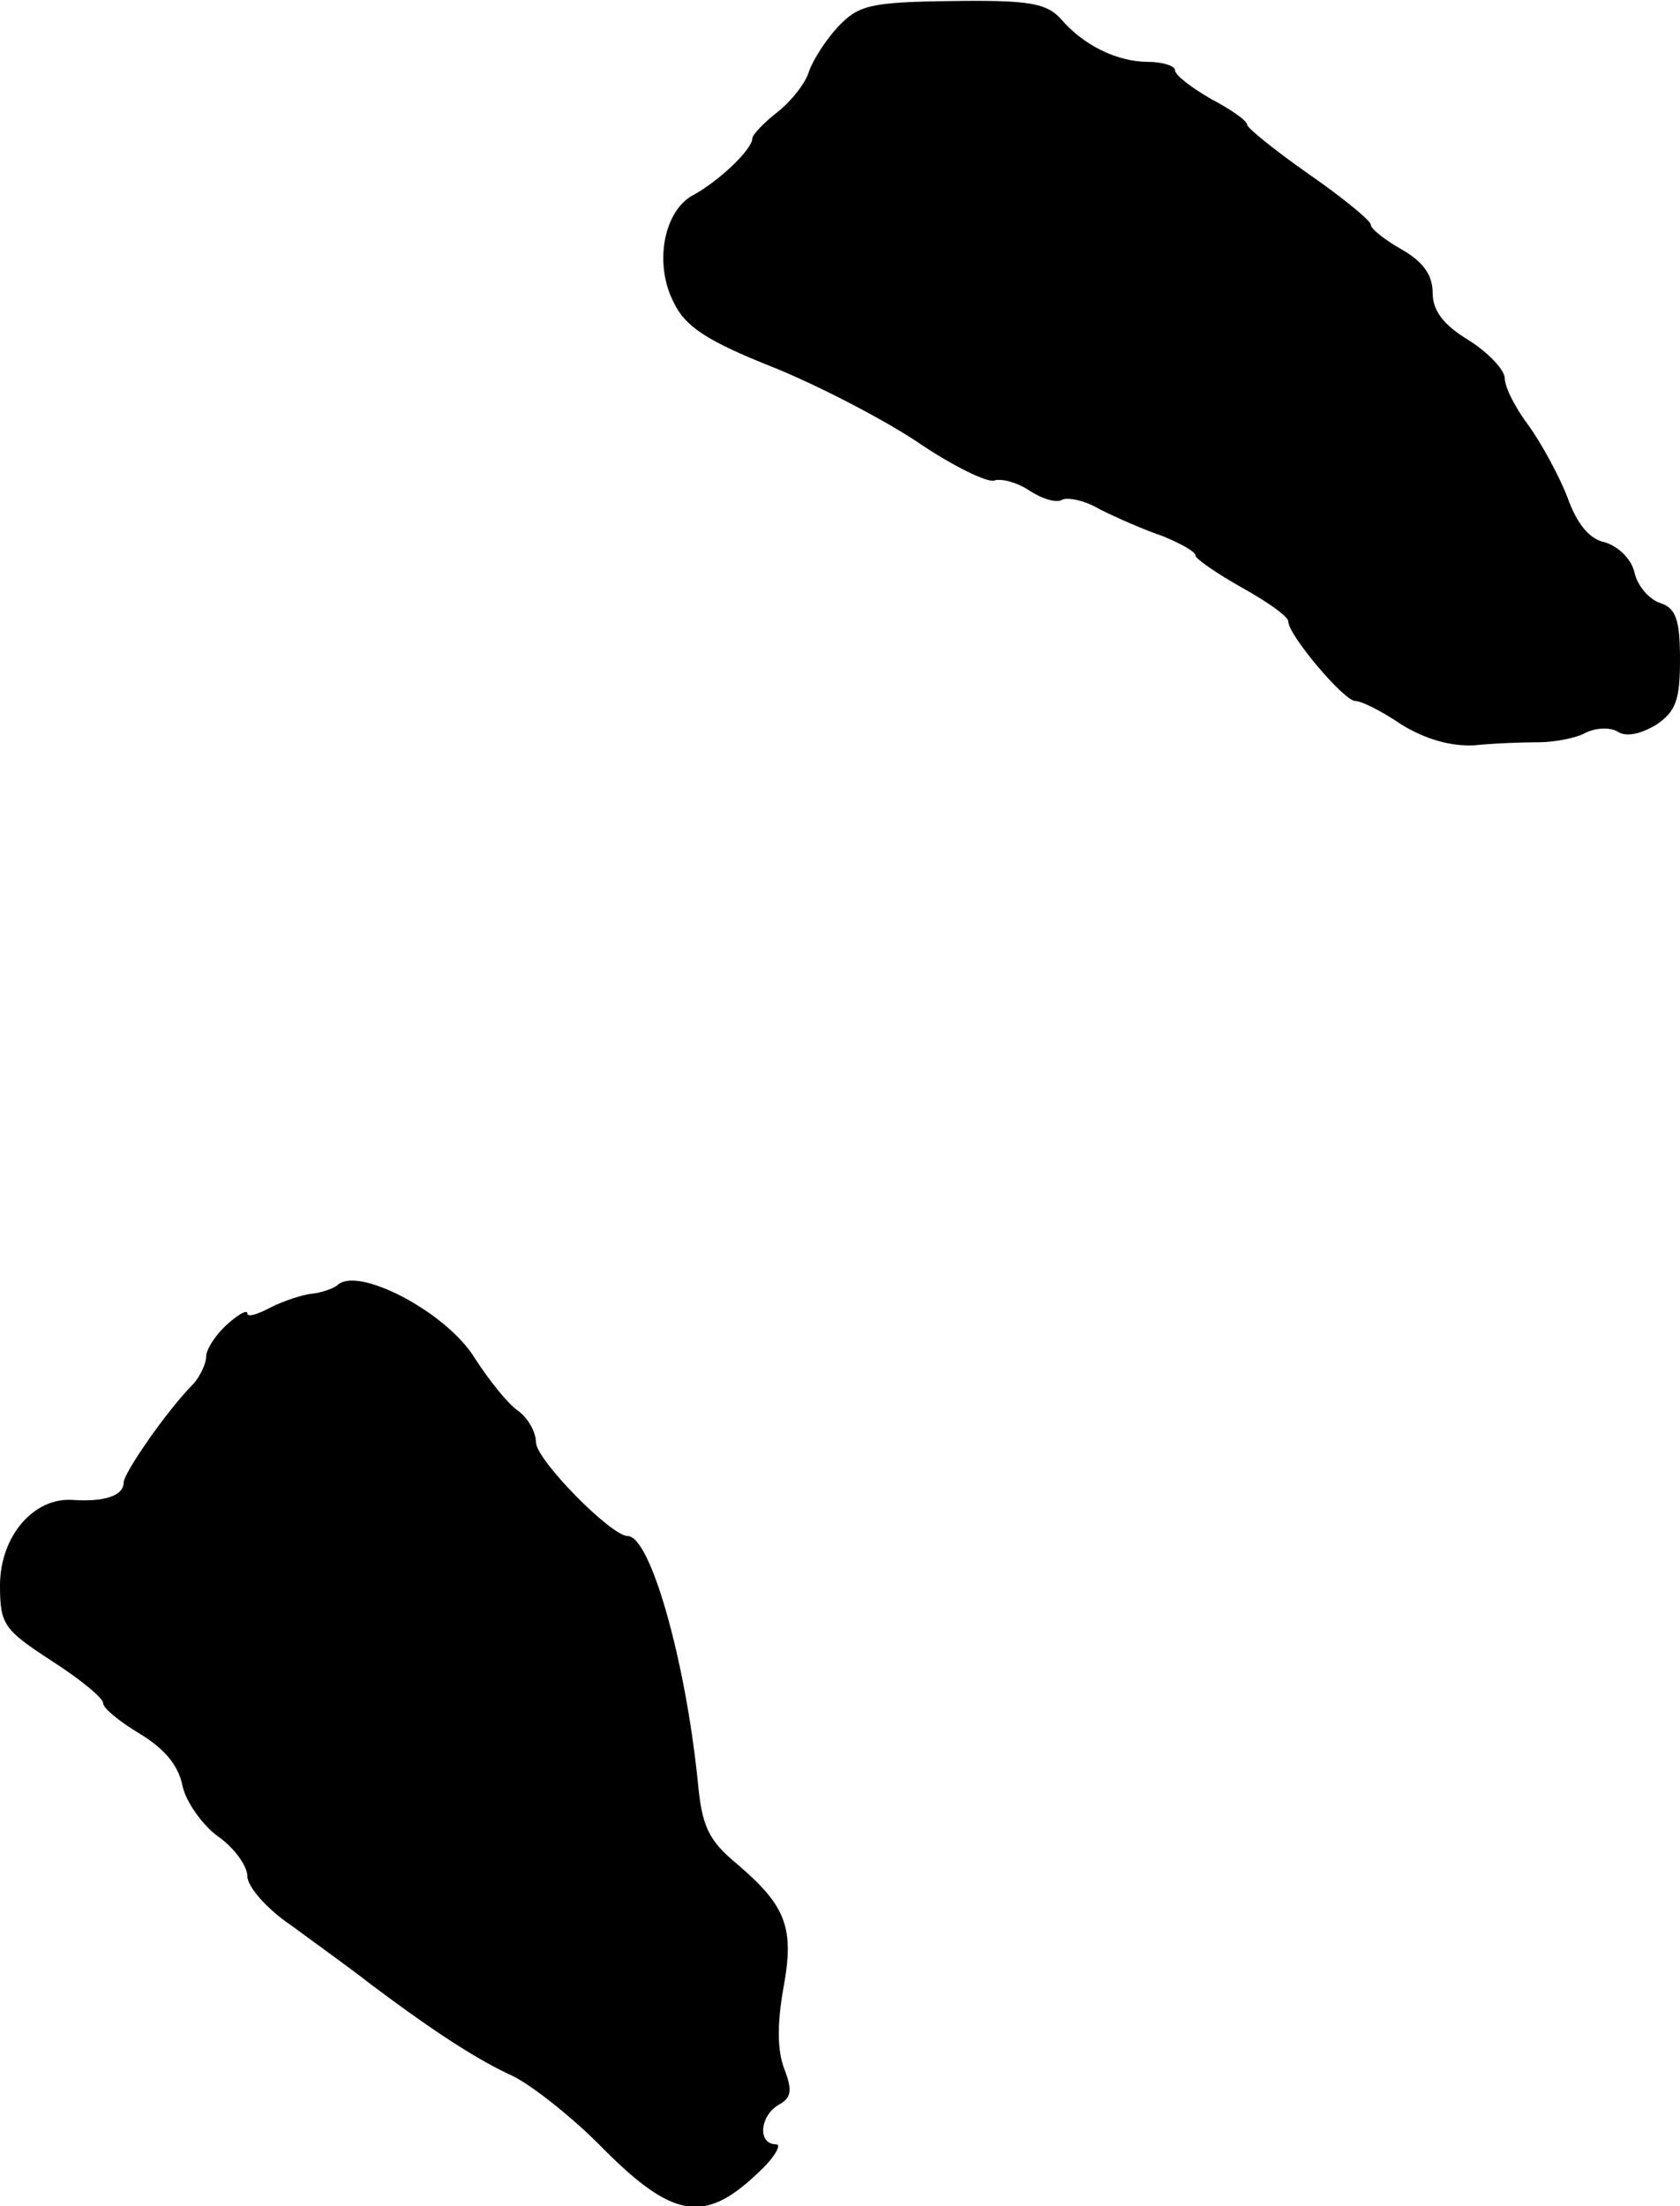 <?xml version="1.0" standalone="no"?>
<!DOCTYPE svg PUBLIC "-//W3C//DTD SVG 20010904//EN"
 "http://www.w3.org/TR/2001/REC-SVG-20010904/DTD/svg10.dtd">
<svg version="1.0" xmlns="http://www.w3.org/2000/svg"
 width="163pt" height="214pt" viewBox="0 0 163 214"
 preserveAspectRatio="xMidYMid meet">
<g transform="translate(0,214) scale(0.1,-0.1)"
fill="#000000" stroke="none">
<path d="M813 2114 c-12 -13 -24 -32 -28 -43 -3 -11 -17 -29 -31 -40 -13 -10
-24 -22 -24 -25 0 -11 -33 -42 -57 -55 -29 -15 -39 -67 -19 -105 11 -23 33
-37 93 -61 43 -17 107 -50 142 -73 35 -24 70 -41 76 -38 7 2 22 -2 34 -10 12
-8 26 -12 31 -9 5 3 22 0 37 -9 16 -8 43 -20 61 -26 17 -7 32 -15 32 -19 0 -3
20 -17 45 -31 25 -14 45 -28 45 -33 0 -13 54 -77 65 -77 6 0 26 -10 45 -23 23
-14 47 -21 70 -20 19 2 48 3 63 3 15 0 36 4 45 9 10 5 24 6 32 1 8 -5 22 -2
37 7 19 13 23 24 23 63 0 39 -4 50 -19 55 -10 3 -22 16 -25 29 -3 14 -16 26
-29 30 -15 3 -27 18 -36 43 -8 21 -25 52 -37 69 -13 17 -24 38 -24 47 0 8 -16
25 -35 37 -25 15 -35 29 -35 46 0 17 -9 30 -30 42 -16 9 -30 20 -30 24 0 4
-27 26 -60 49 -33 23 -60 45 -60 48 0 4 -16 15 -35 25 -19 11 -35 23 -35 28 0
4 -12 8 -26 8 -30 0 -63 16 -85 42 -14 15 -31 18 -105 17 -80 -1 -91 -4 -111
-25z"/>
<path d="M327 893 c-4 -3 -15 -7 -25 -8 -9 -1 -27 -7 -39 -13 -13 -7 -23 -10
-23 -6 0 4 -9 -1 -20 -11 -11 -10 -20 -24 -20 -31 0 -7 -6 -19 -12 -26 -26
-26 -68 -87 -68 -96 0 -13 -19 -19 -49 -17 -38 3 -71 -35 -71 -83 0 -38 4 -43
50 -73 28 -18 50 -36 50 -41 0 -5 16 -18 36 -30 23 -14 37 -30 41 -50 3 -15
19 -38 34 -49 16 -11 29 -29 29 -39 0 -10 19 -32 43 -48 23 -17 58 -42 77 -57
64 -48 105 -74 138 -89 18 -9 58 -40 88 -71 66 -66 97 -72 147 -25 18 16 26
30 20 30 -18 0 -16 27 2 38 13 7 14 14 6 35 -7 18 -7 44 -1 78 11 59 3 80 -45
121 -28 23 -34 37 -38 80 -12 118 -46 238 -68 238 -16 0 -89 74 -89 91 0 10
-8 24 -18 31 -10 7 -28 30 -41 50 -27 45 -115 91 -134 71z"/>
</g>
</svg>
